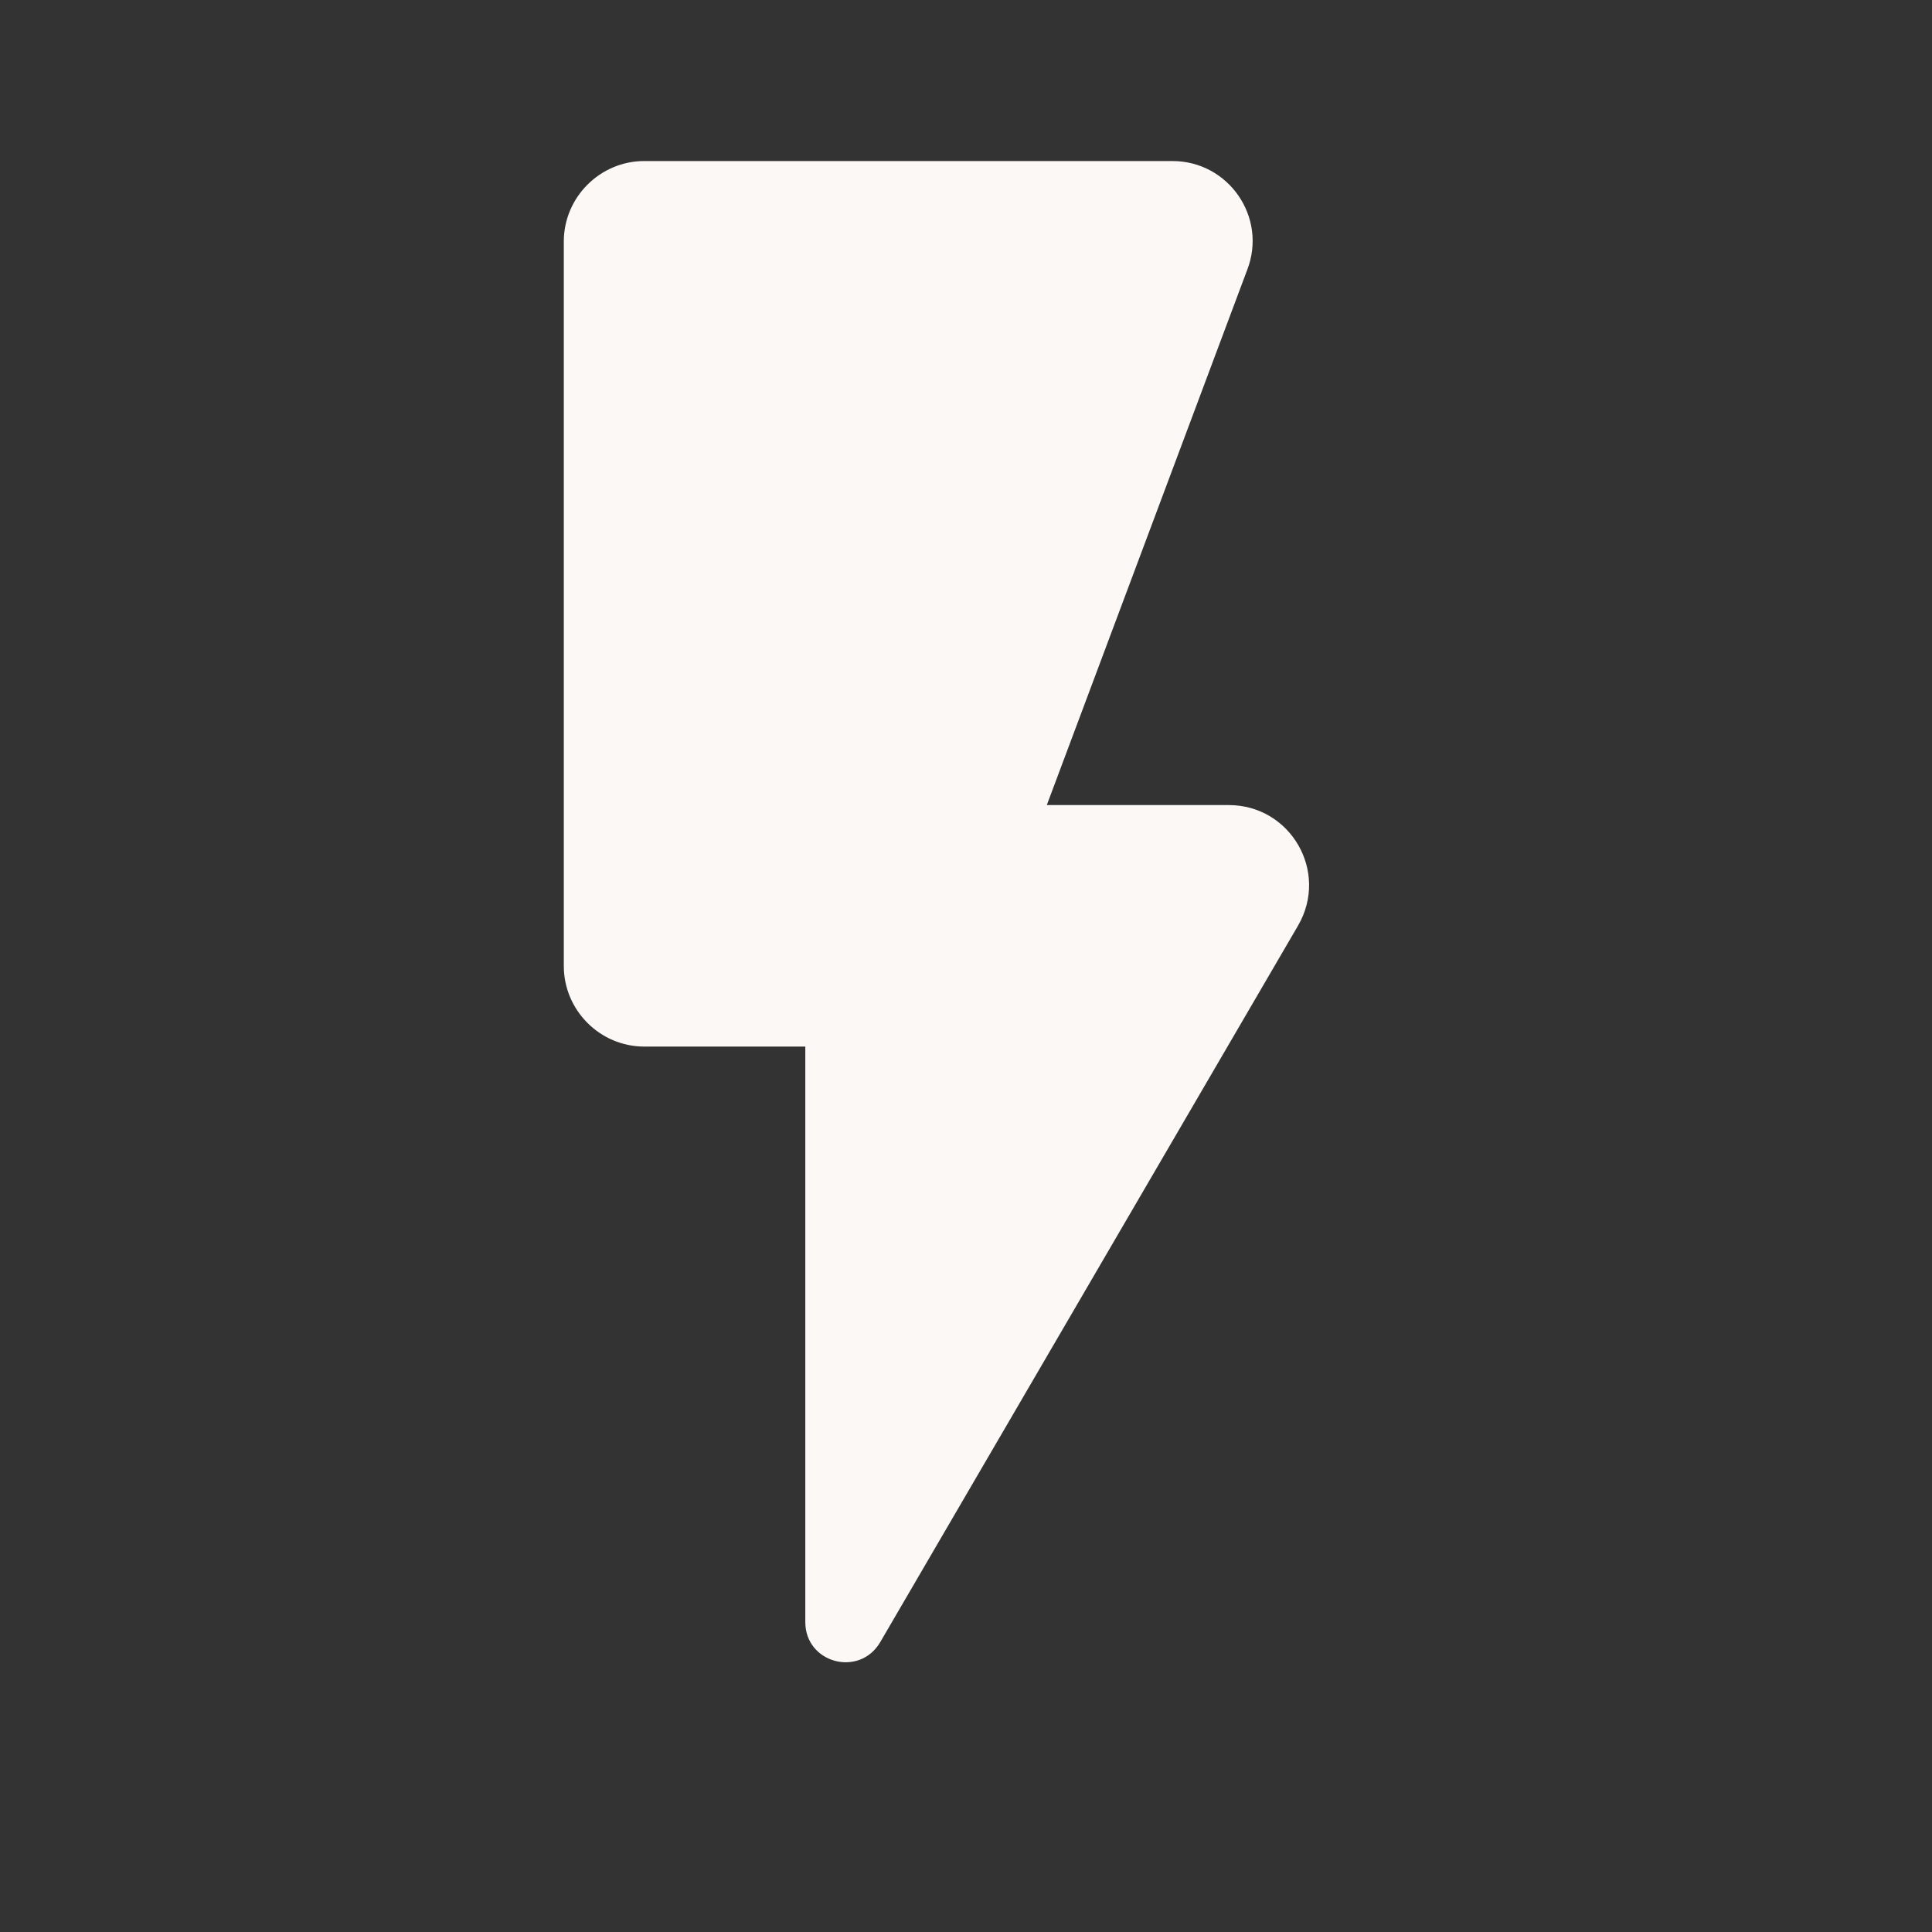 <?xml version="1.0" encoding="UTF-8"?> <svg xmlns="http://www.w3.org/2000/svg" width="17" height="17" viewBox="0 0 17 17" fill="none"><rect x="0" y="0" width="17" height="17" fill="#333333" stroke="none"/><g clip-path="url(#clip0_6893_2175)"><path d="M4.961 2.125V8.5C4.961 8.89 5.28 9.209 5.669 9.209H7.086V14.273C7.086 14.634 7.561 14.762 7.745 14.45L11.421 8.146C11.697 7.672 11.357 7.084 10.812 7.084H9.211L10.975 2.373C11.152 1.913 10.812 1.417 10.316 1.417H5.669C5.28 1.417 4.961 1.736 4.961 2.125Z" fill="#FBF8F6"></path></g><defs><clipPath id="clip0_6893_2175"><rect width="17" height="17" fill="white"></rect></clipPath></defs></svg> 